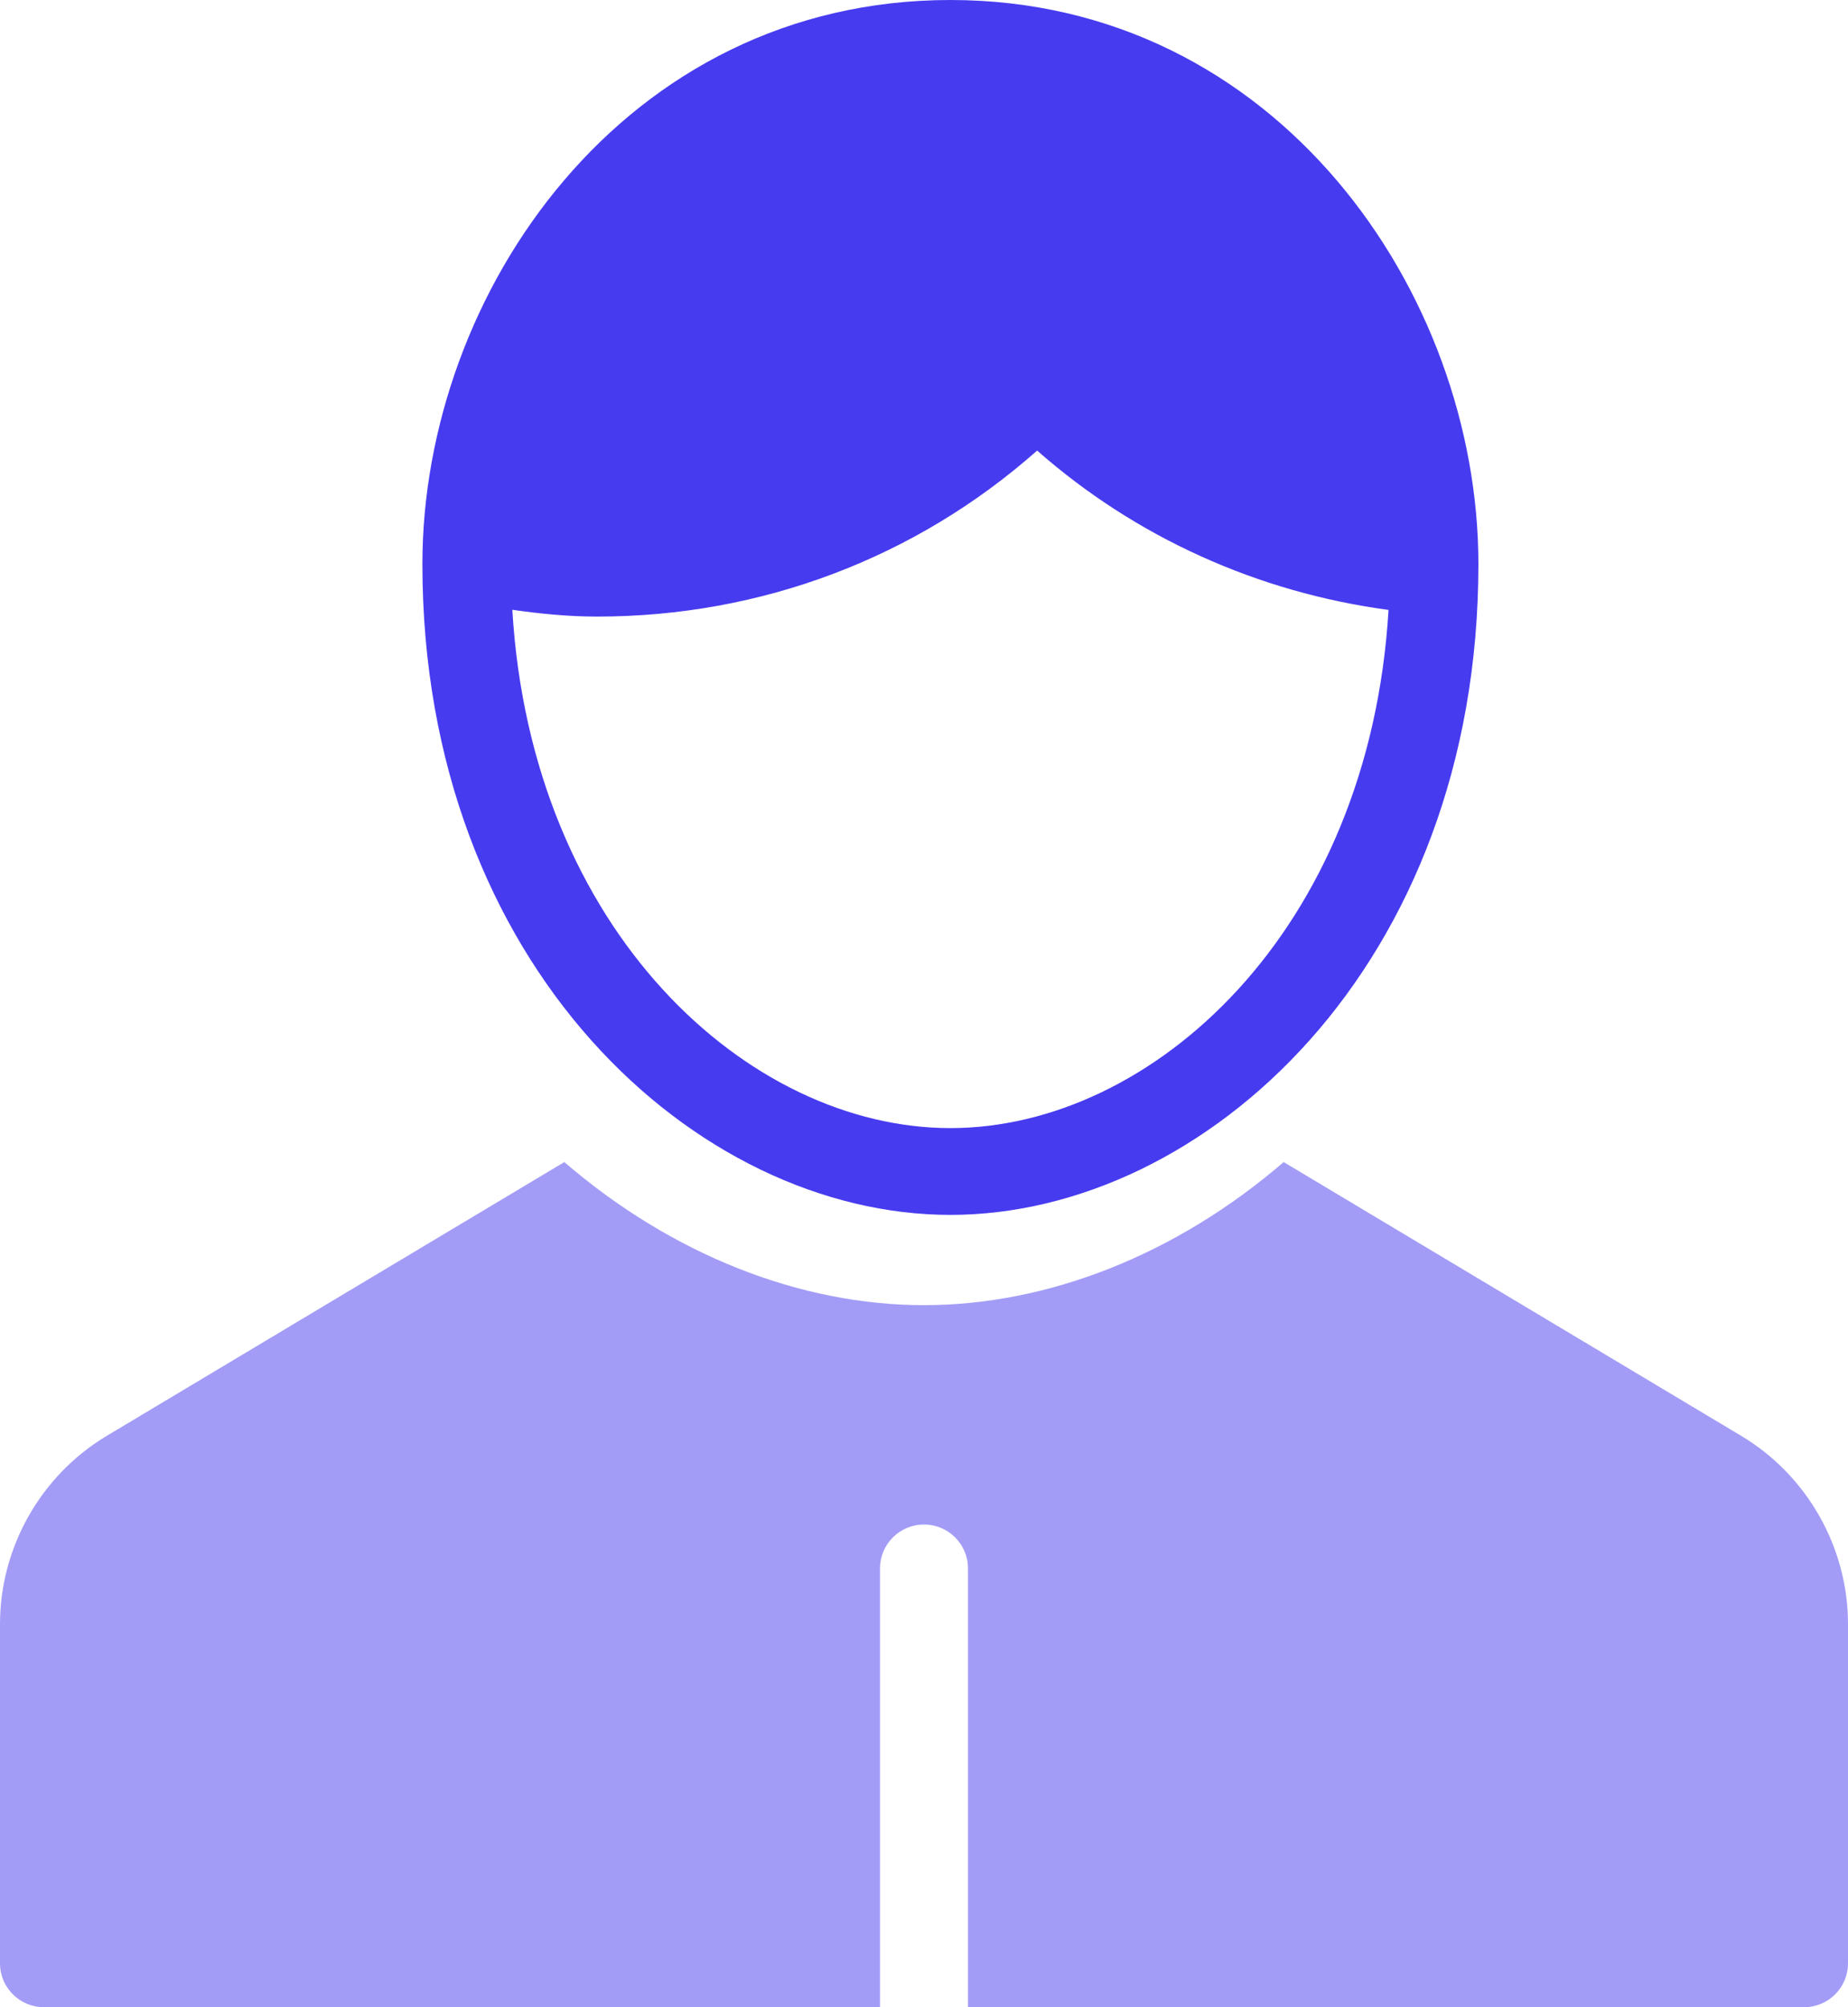 <svg width="35" height="38" viewBox="0 0 35 38" fill="none" xmlns="http://www.w3.org/2000/svg">
<path fill-rule="evenodd" clip-rule="evenodd" d="M8 10.679C8 5.543 11.823 0 18 0C24.177 0 28 5.543 28 10.679C28 18.289 22.809 23 18 23C13.191 23 8 18.289 8 10.679ZM9.703 11.544C10.064 17.626 14.172 21.357 18 21.357C21.828 21.357 25.935 17.627 26.298 11.547C23.819 11.215 21.503 10.169 19.643 8.53C17.347 10.562 14.418 11.673 11.309 11.673C10.778 11.673 10.243 11.622 9.703 11.544Z" fill="#473BF0"/>
<path opacity="0.5" d="M32.977 27.183L24.312 22C22.282 23.748 19.854 24.709 17.5 24.709C15.146 24.709 12.718 23.748 10.688 22L2.022 27.183C0.775 27.929 0 29.294 0 30.744V37.169C0 37.629 0.373 38 0.833 38H16.667V29.693C16.667 29.234 17.039 28.862 17.5 28.862C17.961 28.862 18.333 29.234 18.333 29.693V38H34.167C34.627 38 35 37.629 35 37.169V30.744C35 29.294 34.225 27.929 32.977 27.183Z" fill="#473BF0"/>
</svg>
